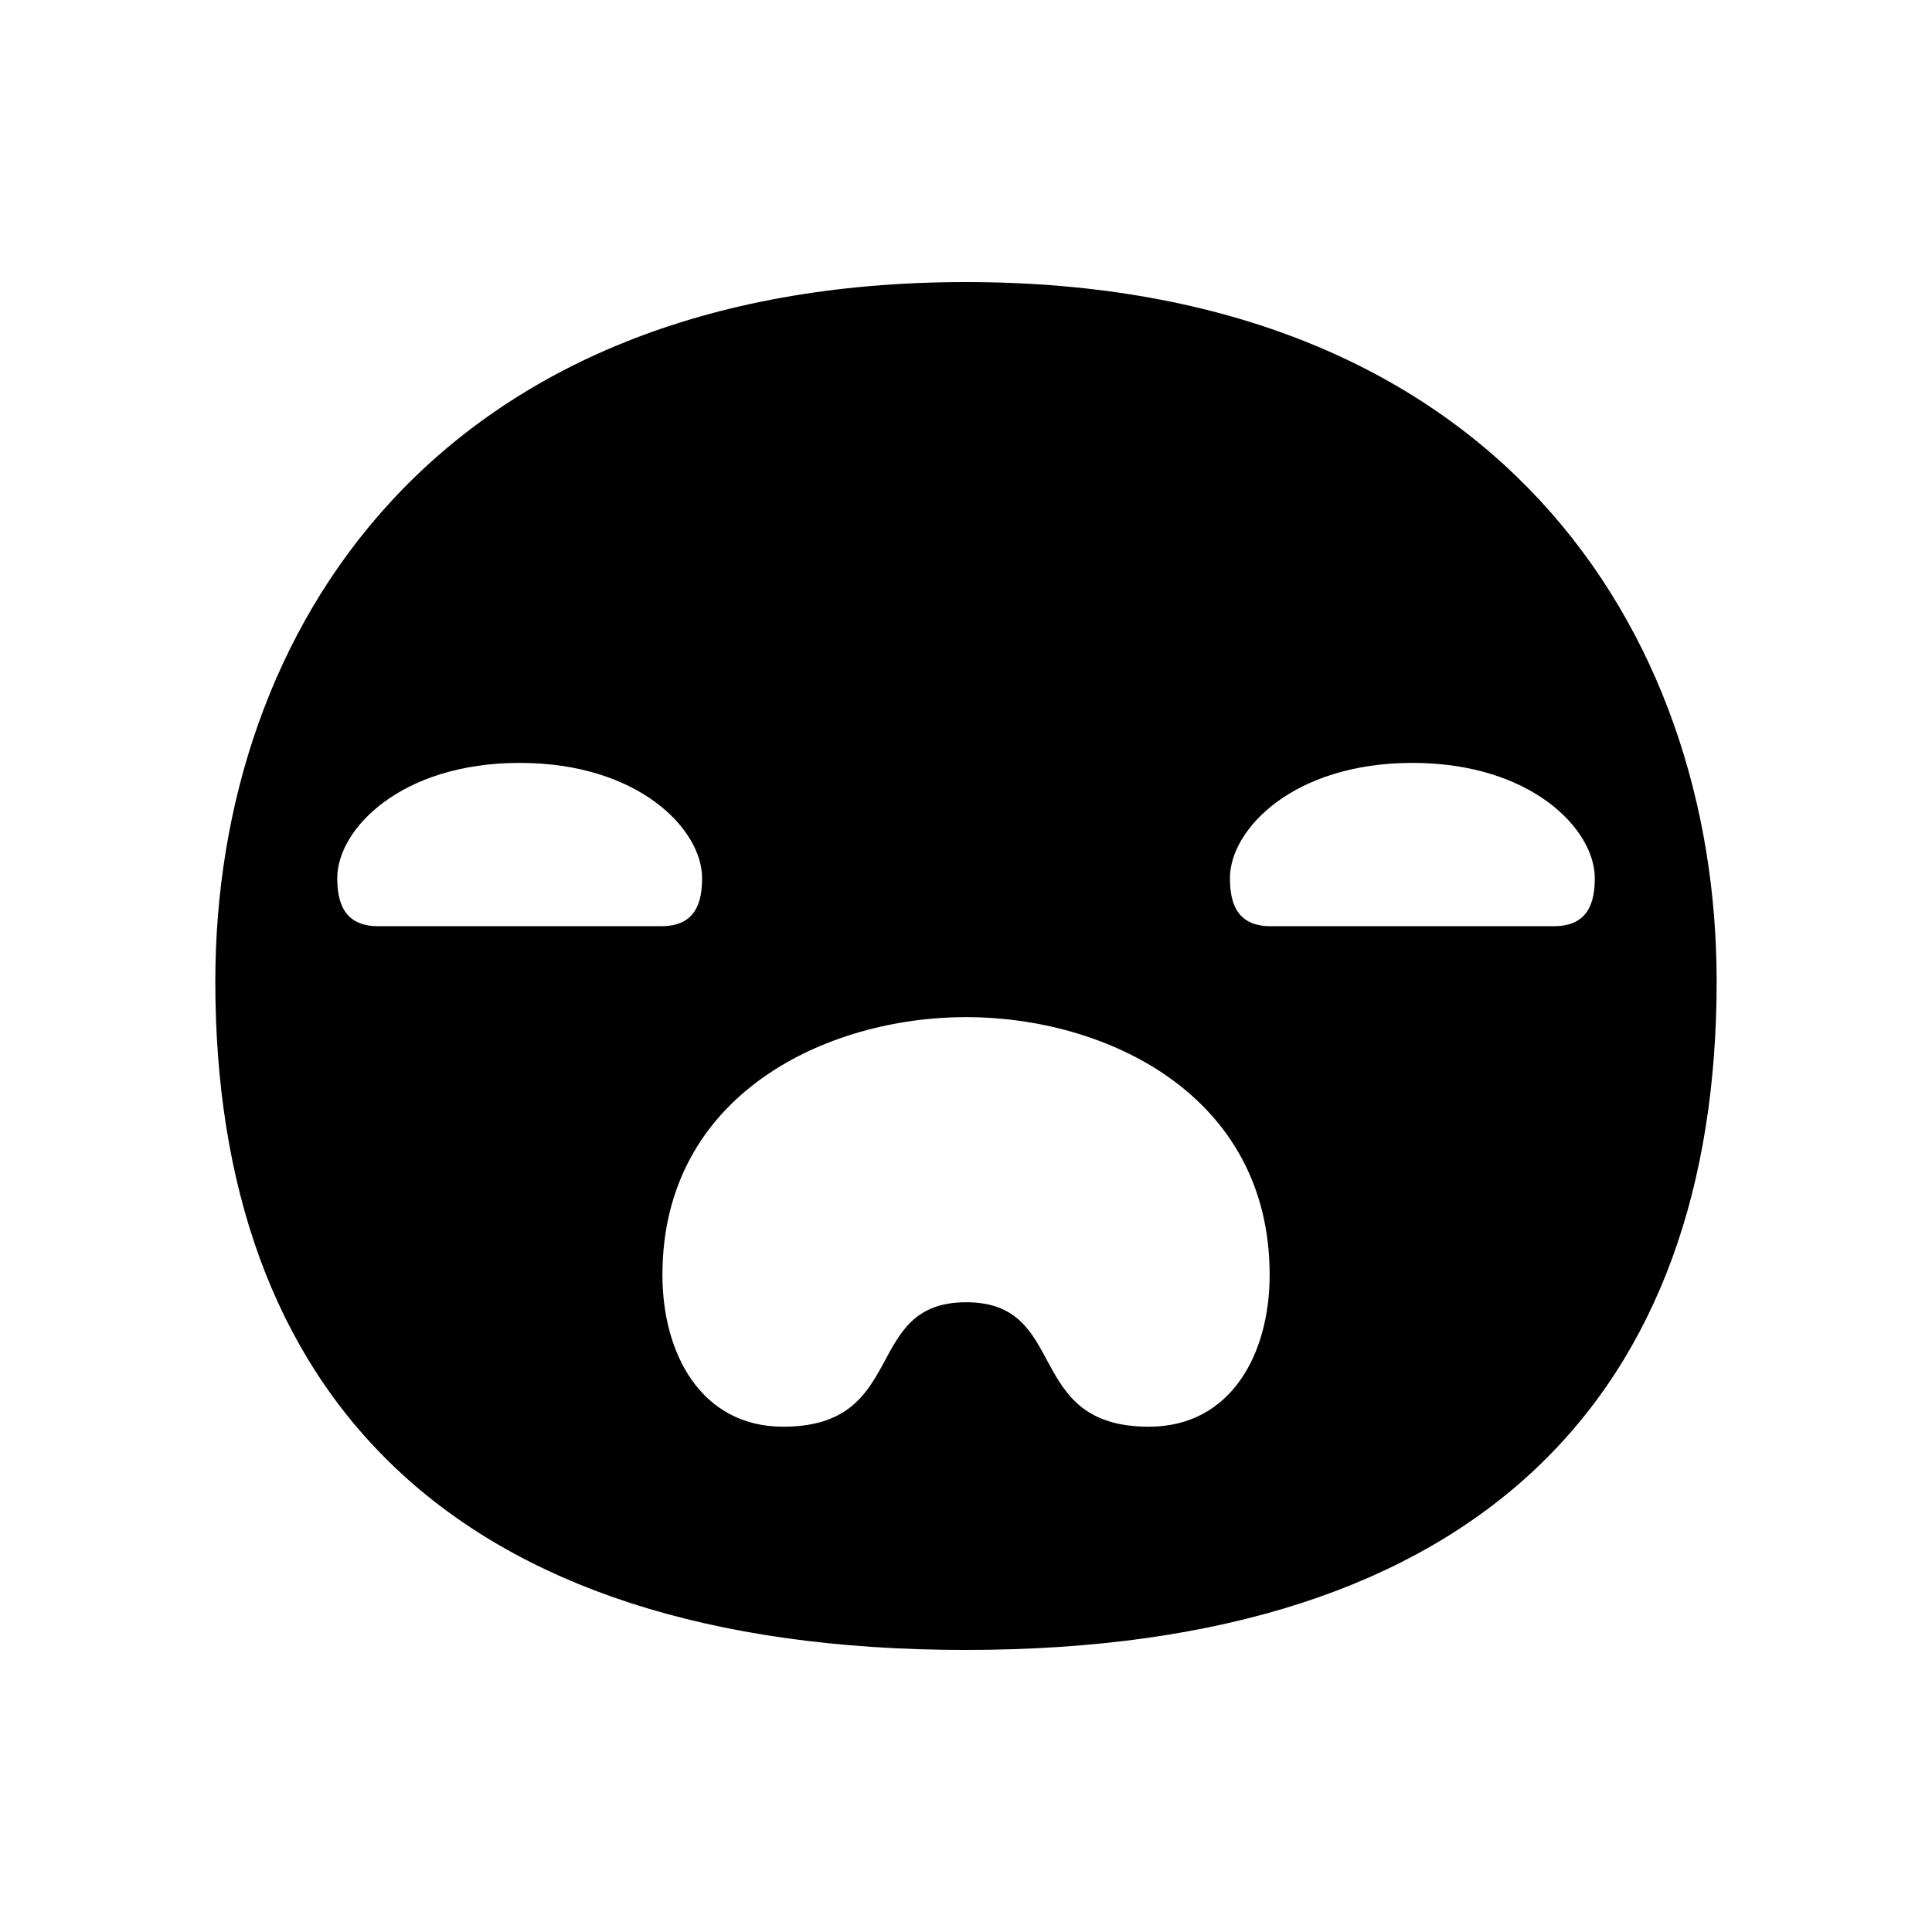 <?xml version="1.0" encoding="UTF-8"?>
<!-- Uploaded to: ICON Repo, www.svgrepo.com, Generator: ICON Repo Mixer Tools -->
<svg fill="#000000" width="800px" height="800px" version="1.1" viewBox="144 144 512 512" xmlns="http://www.w3.org/2000/svg">
 <path d="m399.96 218.75c140.55 0 198.97 92.66 198.97 185.32 0 108.18-61.551 177.18-198.97 177.18-137.35 0-198.9-69.008-198.9-177.18 0.004-92.656 58.418-185.32 198.9-185.32zm155.86 170.7c9.25 0 10.816-6.566 10.816-12.758 0-12.832-16.711-30.516-48.344-30.516-31.633 0-48.344 17.68-48.344 30.516 0 6.191 1.566 12.758 10.742 12.758h37.605 37.523zm-107.36 132.64c21.859 0 32.012-19.402 32.012-40.215 0-47.969-43.645-68.332-80.422-68.332-36.855 0-80.5 20.363-80.5 68.332 0 20.816 10.223 40.215 32.008 40.215 33.422 0 20.812-32.98 48.492-32.98 27.598 0.004 14.988 32.98 48.41 32.98zm-129.14-132.64c9.176 0 10.742-6.566 10.742-12.758 0-12.832-16.711-30.516-48.344-30.516-31.633 0-48.344 17.68-48.344 30.516 0 6.191 1.641 12.758 10.816 12.758h37.527 37.602z"/>
</svg>